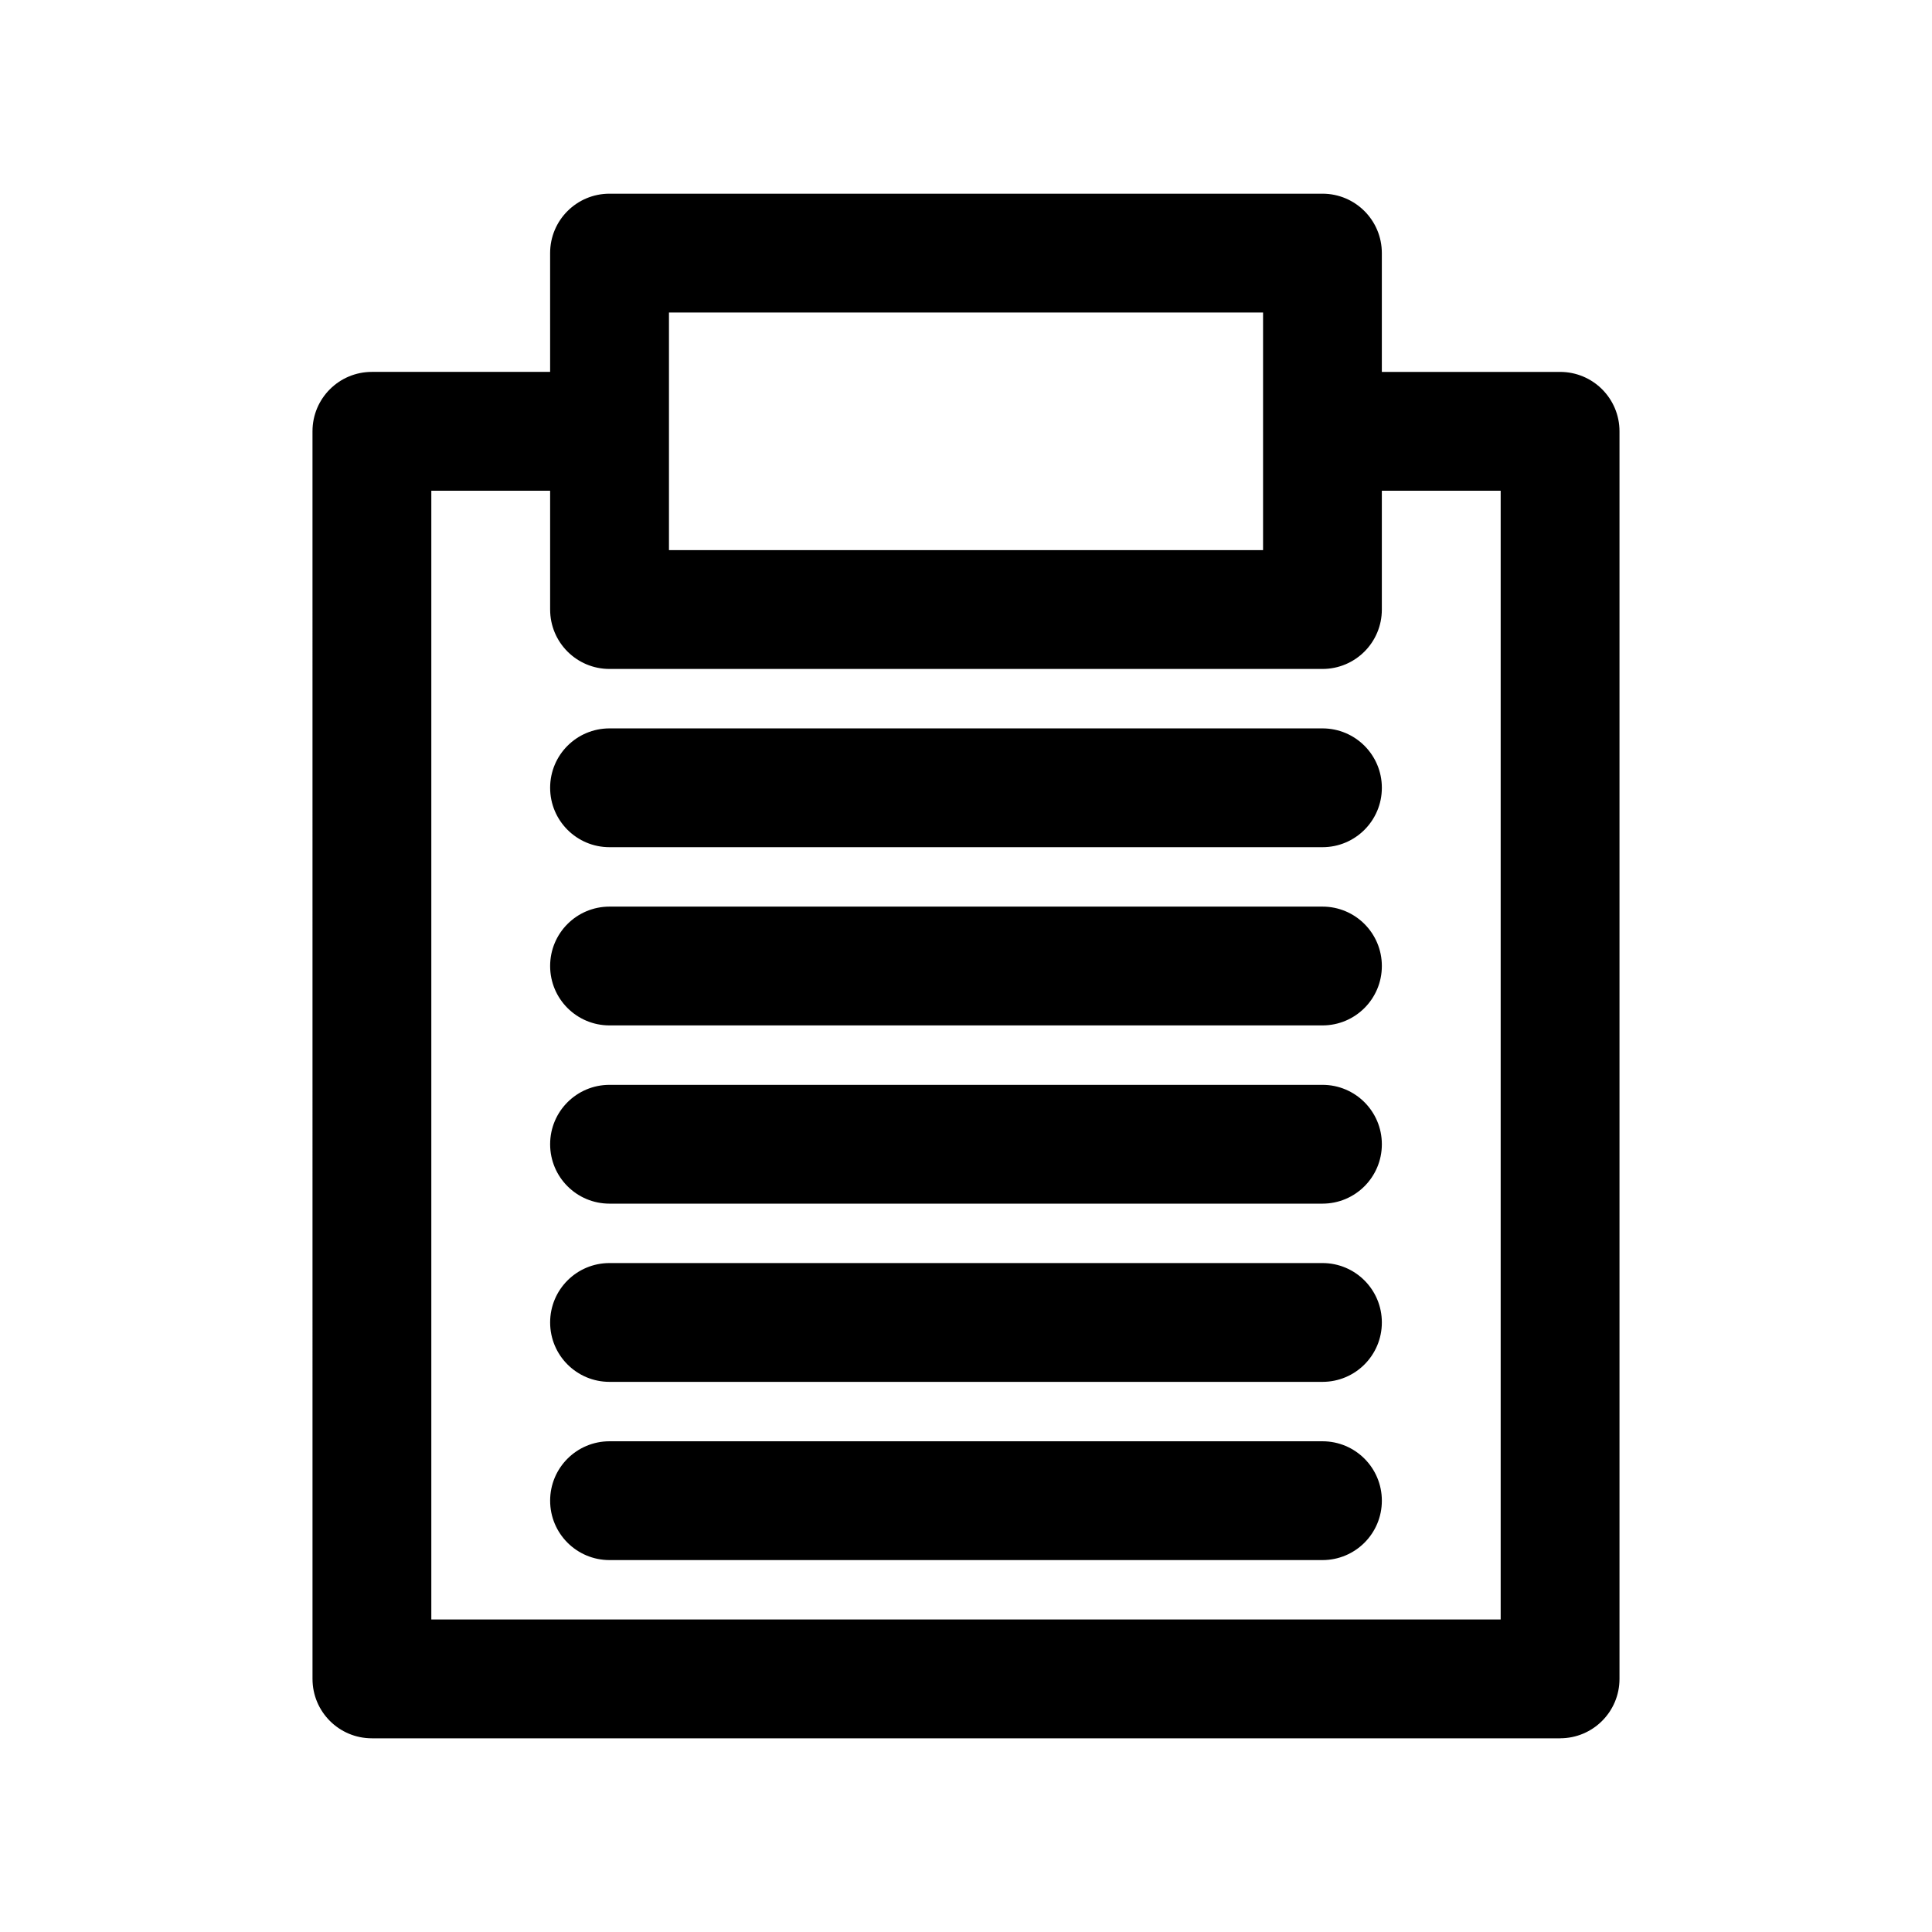 <?xml version="1.0" encoding="UTF-8"?>
<!-- Uploaded to: SVG Repo, www.svgrepo.com, Generator: SVG Repo Mixer Tools -->
<svg fill="#000000" width="800px" height="800px" version="1.1" viewBox="144 144 512 512" xmlns="http://www.w3.org/2000/svg">
 <path d="m557.44 604.67h-314.88c-8.707 0-15.742-7.039-15.742-15.742l-0.004-330.63c0-8.707 7.039-15.742 15.742-15.742h62.977c8.707 0 15.742 7.039 15.742 15.742 0 8.707-7.039 15.742-15.742 15.742l-47.23 0.004v299.14h283.39v-299.14h-47.23c-8.707 0-15.742-7.039-15.742-15.742 0-8.707 7.039-15.742 15.742-15.742h62.977c8.707 0 15.742 7.039 15.742 15.742v330.62c0 8.703-7.039 15.742-15.746 15.742zm-62.977-283.39h-188.93c-8.707 0-15.742-7.039-15.742-15.742l-0.004-94.465c0-8.707 7.039-15.742 15.742-15.742h188.93c8.707 0 15.742 7.039 15.742 15.742v94.465c0.004 8.707-7.035 15.742-15.742 15.742zm-173.18-31.488h157.44v-62.977h-157.44zm173.18 78.723h-188.93c-8.707 0-15.742-7.039-15.742-15.742 0-8.707 7.039-15.742 15.742-15.742h188.93c8.707 0 15.742 7.039 15.742 15.742s-7.039 15.742-15.746 15.742zm0 47.23h-188.93c-8.707 0-15.742-7.039-15.742-15.742 0-8.707 7.039-15.742 15.742-15.742h188.93c8.707 0 15.742 7.039 15.742 15.742s-7.039 15.742-15.746 15.742zm0 47.234h-188.93c-8.707 0-15.742-7.039-15.742-15.742 0-8.707 7.039-15.742 15.742-15.742h188.93c8.707 0 15.742 7.039 15.742 15.742s-7.039 15.742-15.746 15.742zm0 47.23h-188.93c-8.707 0-15.742-7.039-15.742-15.742 0-8.707 7.039-15.742 15.742-15.742h188.93c8.707 0 15.742 7.039 15.742 15.742s-7.039 15.742-15.746 15.742zm0 47.23h-188.93c-8.707 0-15.742-7.039-15.742-15.742 0-8.707 7.039-15.742 15.742-15.742h188.93c8.707 0 15.742 7.039 15.742 15.742 0 8.707-7.039 15.742-15.746 15.742z"/>
</svg>